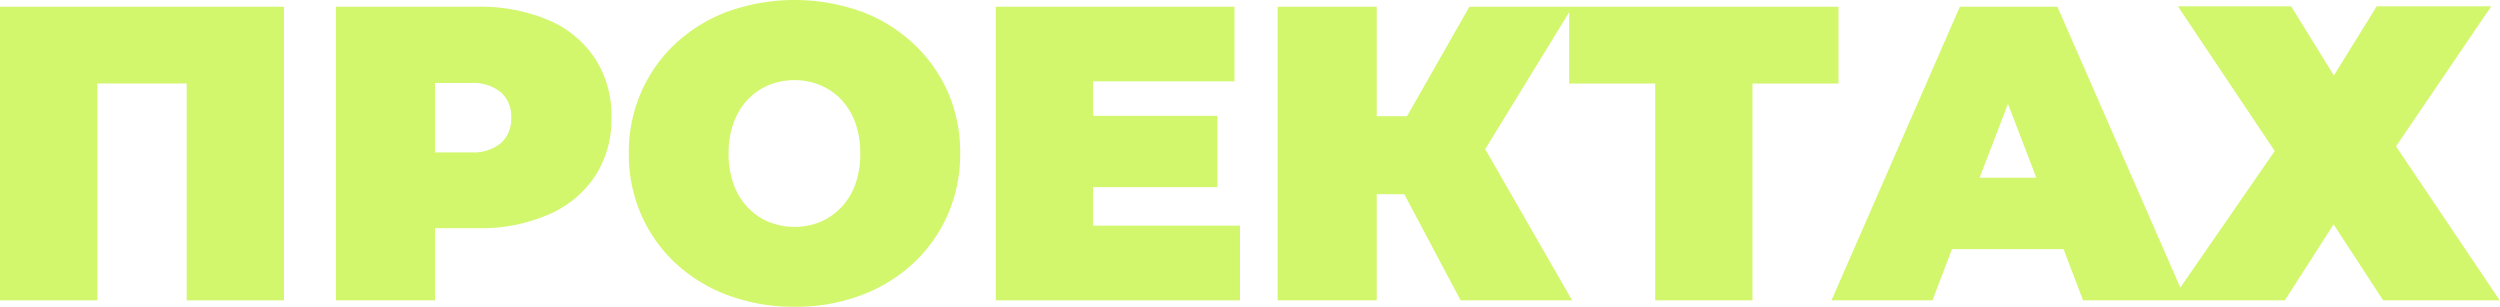 <?xml version="1.0" encoding="UTF-8"?> <svg xmlns="http://www.w3.org/2000/svg" viewBox="0 0 256.28 31.48"> <defs> <style>.cls-1{fill:#d2f66c;}</style> </defs> <g id="Слой_2" data-name="Слой 2"> <g id="Слой_2-2" data-name="Слой 2"> <polygon class="cls-1" points="0 30.79 9.98 30.79 9.98 8.56 19.14 8.56 19.14 30.79 29.11 30.79 29.11 0.69 0 0.69 0 30.79"></polygon> <path class="cls-1" d="M56.22,2.06A17.86,17.86,0,0,0,48.93.69H34.44v30.1H44.59v-7.4h4.34A17.37,17.37,0,0,0,56.22,22,10.91,10.91,0,0,0,61,18.06a10.65,10.65,0,0,0,1.68-6A10.74,10.74,0,0,0,61,6,10.73,10.73,0,0,0,56.22,2.06ZM51.41,14.62a4.46,4.46,0,0,1-3.12,1h-3.7V8.51h3.7a4.46,4.46,0,0,1,3.12,1,3.37,3.37,0,0,1,1,2.58A3.37,3.37,0,0,1,51.41,14.62Z"></path> <path class="cls-1" d="M93.61,4.45a16.12,16.12,0,0,0-5.37-3.29,20.42,20.42,0,0,0-13.57,0,16.06,16.06,0,0,0-5.4,3.29,15,15,0,0,0-3.54,5,15.29,15.29,0,0,0-1.27,6.3A15.36,15.36,0,0,0,65.73,22a15,15,0,0,0,3.54,5,16,16,0,0,0,5.4,3.28,19.25,19.25,0,0,0,6.81,1.17,19,19,0,0,0,6.76-1.17A16.1,16.1,0,0,0,93.61,27a15.19,15.19,0,0,0,3.55-5,15.52,15.52,0,0,0,1.27-6.28,15.45,15.45,0,0,0-1.27-6.3A15.22,15.22,0,0,0,93.61,4.45ZM87.68,18.9a6.89,6.89,0,0,1-1.44,2.36,6.5,6.5,0,0,1-2.15,1.49,7.11,7.11,0,0,1-5.29,0,6.3,6.3,0,0,1-2.15-1.49,6.6,6.6,0,0,1-1.44-2.36,9,9,0,0,1-.52-3.16,8.91,8.91,0,0,1,.52-3.16,6.73,6.73,0,0,1,1.44-2.37A6.27,6.27,0,0,1,78.8,8.73a7,7,0,0,1,5.29,0,6.47,6.47,0,0,1,2.15,1.48,7,7,0,0,1,1.44,2.37,9.15,9.15,0,0,1,.51,3.16A9.19,9.19,0,0,1,87.68,18.9Z"></path> <polygon class="cls-1" points="112.06 19.18 124.79 19.18 124.79 11.87 112.06 11.87 112.06 8.34 126.55 8.34 126.55 0.69 102.08 0.69 102.08 30.79 127.11 30.79 127.11 23.13 112.06 23.13 112.06 19.18"></polygon> <polygon class="cls-1" points="188.47 8.56 188.47 0.69 161.21 0.69 160.86 0.69 150.63 0.69 144.24 11.91 141.13 11.91 141.13 0.69 130.98 0.69 130.98 30.79 141.13 30.79 141.13 19.91 143.96 19.91 149.73 30.79 161.16 30.79 152.25 15.29 160.86 1.25 160.86 8.56 169.68 8.56 169.68 30.79 179.65 30.79 179.65 8.56 188.47 8.56"></polygon> <path class="cls-1" d="M245.62,15,255.38.65H243.64l-4.39,7.09L234.87.65H223.26l9.93,14.83-9.68,14L210.91.69h-10l-13.16,30.1H198.1l2-5.25h11.44l2,5.25h20.68l5-7.79,5.08,7.79h11.95Zm-42.69,3.22,2.91-7.58,2.91,7.58Z"></path> </g> </g> </svg> 